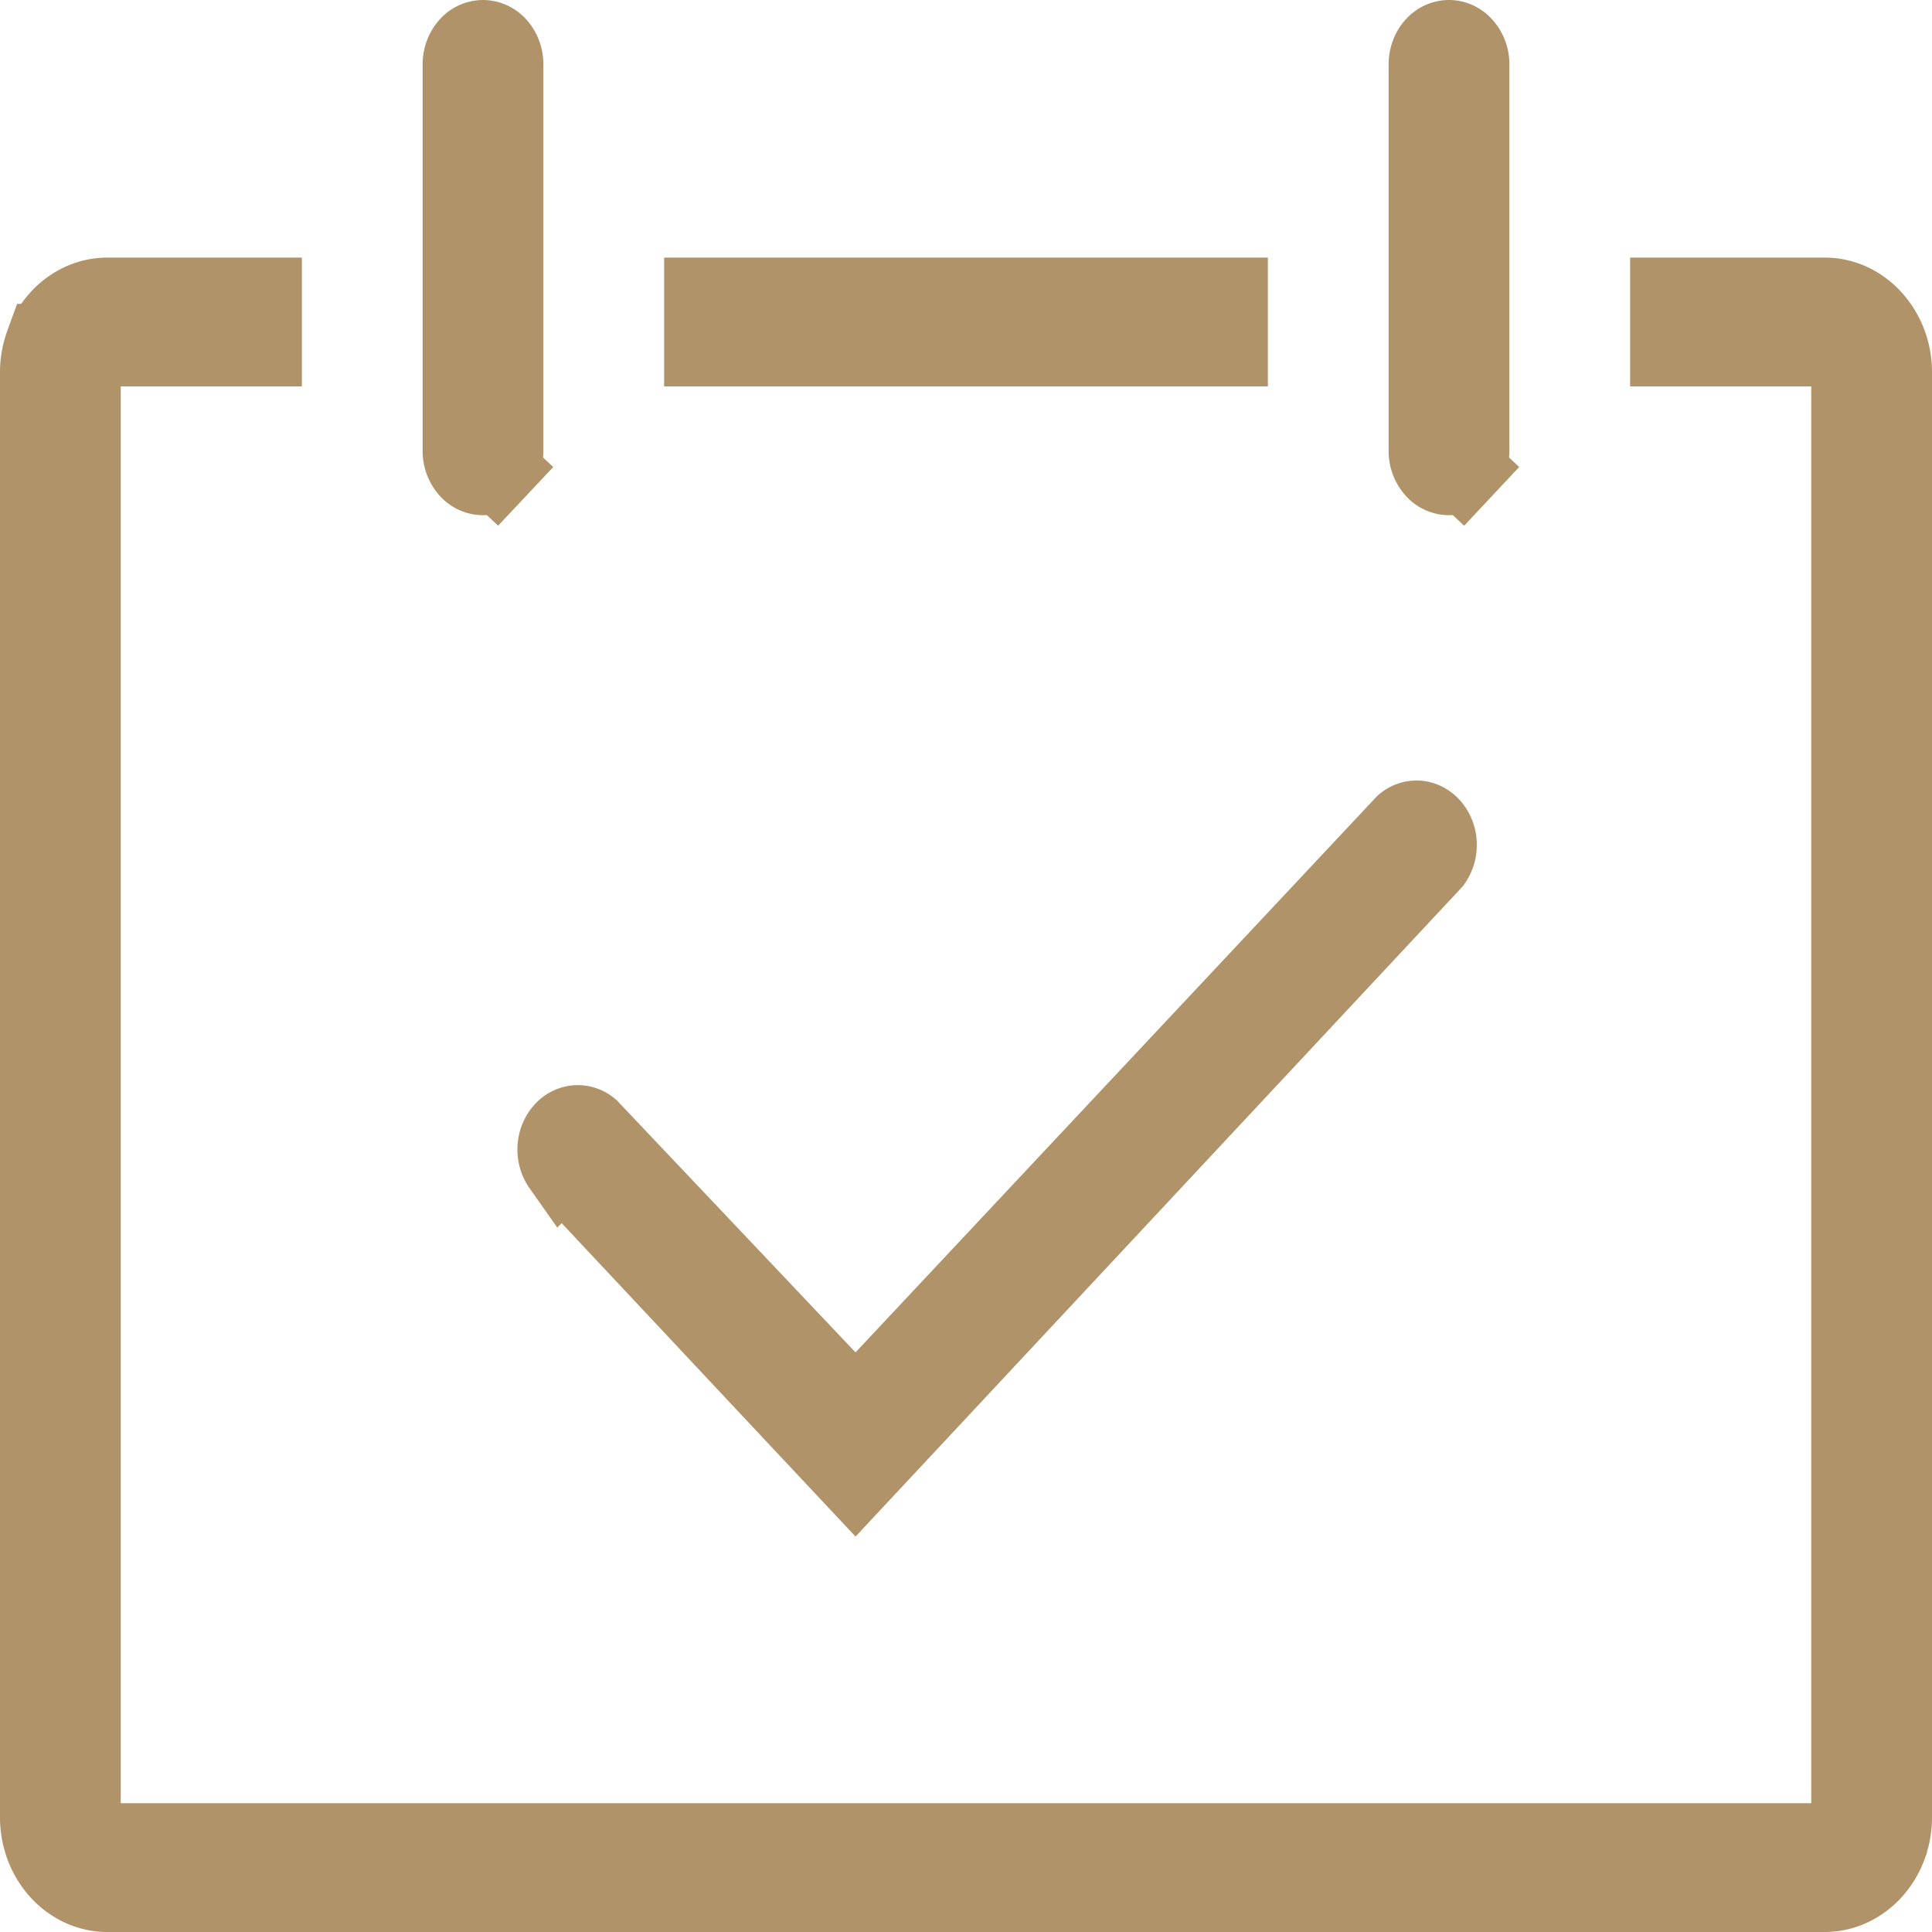 <svg width="24" height="24" fill="none" xmlns="http://www.w3.org/2000/svg"><path d="M10.992 17.142l6.464-6.894a.219.219 0 01.148-.052c.053.002.11.026.157.076a.326.326 0 01.084.21.337.337 0 01-.061.21l-7.157 7.664-3.638-3.88a.336.336 0 01-.061-.21.326.326 0 01.084-.21.229.229 0 01.157-.076.219.219 0 01.149.052l2.947 3.112.365.385.362-.387z" fill="#B09368" stroke="#B09368"/><path d="M23 4.8v-.5h-2.25v-.6h1.932a.765.765 0 01.305.071c.098.046.19.113.267.199a.95.95 0 01.184.305c.043.115.064.24.062.365h0v17.912h0v.008c.002.126-.02.25-.062.365a.938.938 0 01-.184.305.837.837 0 01-.268.199.764.764 0 01-.304.071H1.318a.764.764 0 01-.304-.071.837.837 0 01-.268-.199.938.938 0 01-.184-.305A1.009 1.009 0 01.5 22.56h0V4.648h0V4.64c-.002-.126.02-.25.062-.365a.938.938 0 01.184-.305.837.837 0 01.268-.199.765.765 0 01.304-.071H3.25v.6H1v18.6h22V4.8z" fill="#B09368" stroke="#B09368"/><path d="M6.166 5.824A.227.227 0 016 5.9a.227.227 0 01-.166-.076.328.328 0 01-.084-.224V.8c0-.09.034-.17.084-.224A.227.227 0 016 .5a.23.23 0 01.166.076c.05.054.084.134.084.224v4.8c0 .09-.034.17-.084.224l.364.342-.364-.342zm11.999 0A.227.227 0 0118 5.9a.227.227 0 01-.166-.076.328.328 0 01-.084-.224V.8c0-.09.033-.17.084-.224A.227.227 0 0118 .5c.055 0 .116.023.165.076A.327.327 0 0118.25.8v4.8c0 .09-.034.17-.085.224l.365.342-.365-.342zM8.75 3.7h6.5v.6h-6.5v-.6z" fill="#B09368" stroke="#B09368"/></svg>